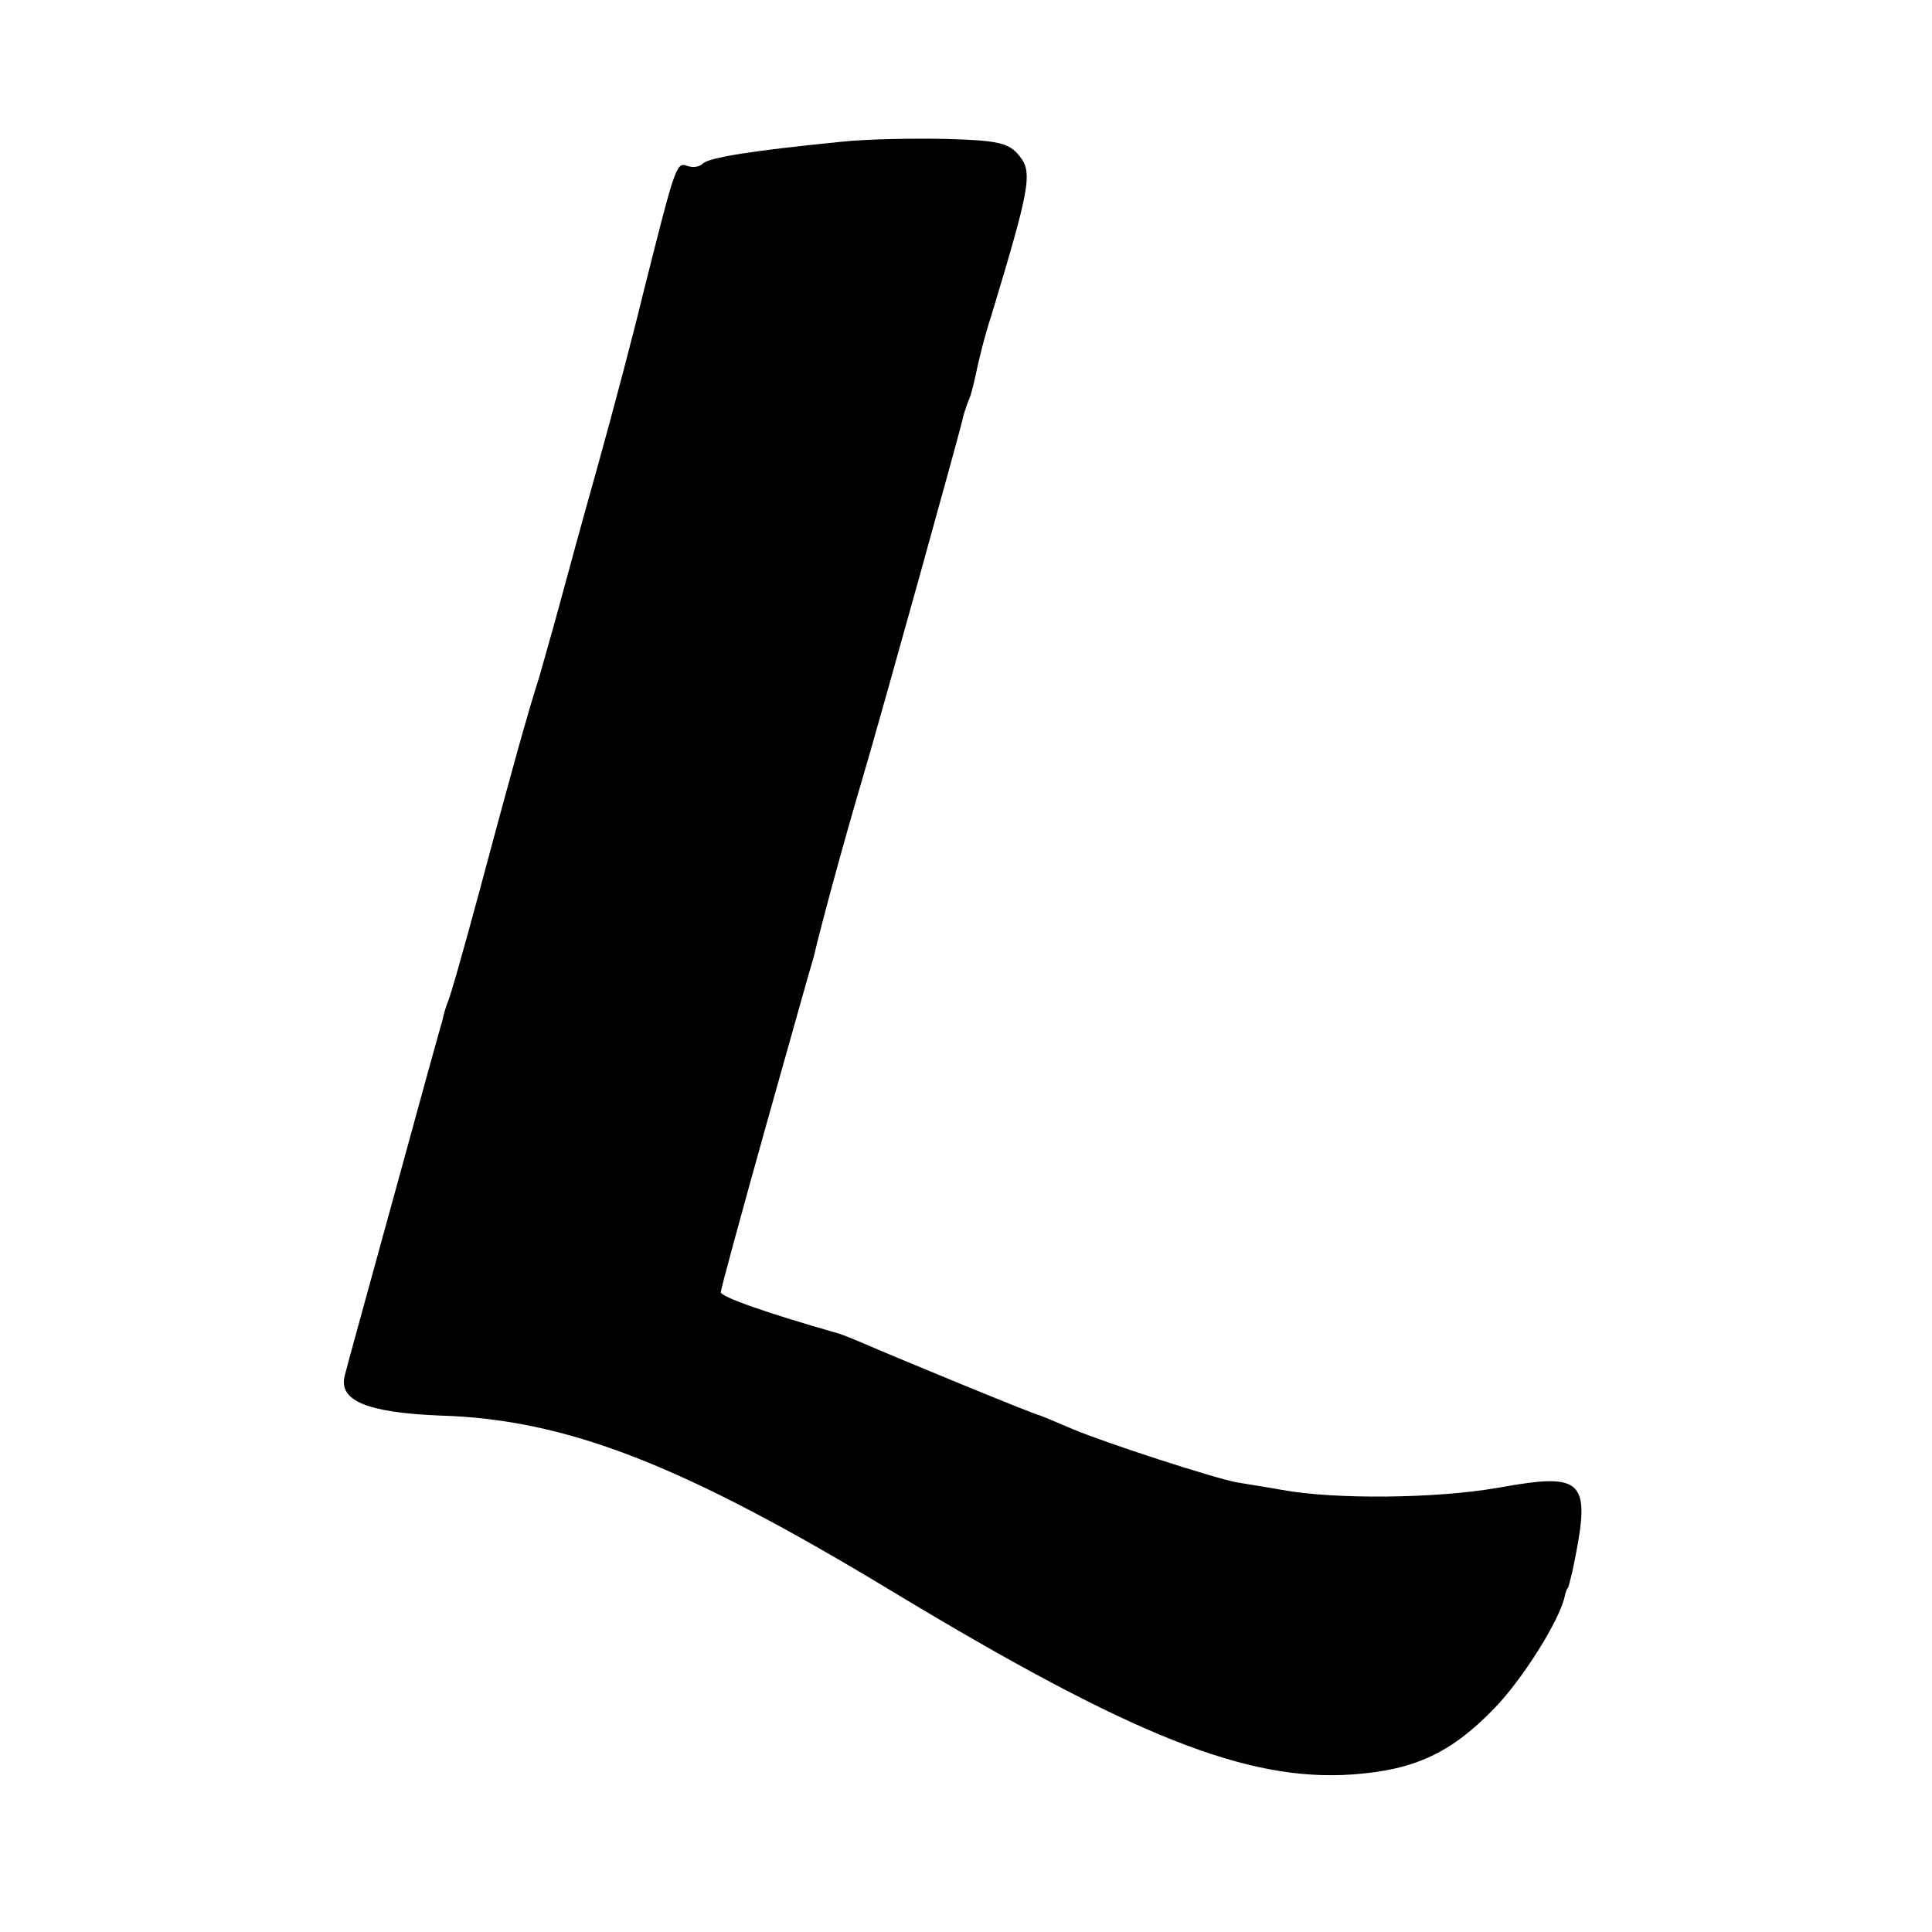 <?xml version="1.0" standalone="no"?>
<!DOCTYPE svg PUBLIC "-//W3C//DTD SVG 20010904//EN"
 "http://www.w3.org/TR/2001/REC-SVG-20010904/DTD/svg10.dtd">
<svg version="1.0" xmlns="http://www.w3.org/2000/svg"
 width="260pt" height="260pt" viewBox="0 0 260 260"
 preserveAspectRatio="xMidYMid meet">
<g transform="translate(0,260) scale(0.1,-0.1)"
fill="#000000" stroke="none">
<path d="M1130 2409 c-120 -12 -175 -21 -184 -29 -5 -5 -14 -6 -22 -3 -14 5
-16 -3 -59 -174 -13 -54 -40 -156 -60 -228 -20 -71 -43 -155 -51 -185 -8 -30
-21 -75 -28 -100 -17 -54 -33 -111 -81 -290 -20 -74 -39 -142 -43 -150 -3 -8
-6 -19 -7 -25 -2 -5 -31 -111 -65 -235 -34 -124 -64 -232 -66 -241 -9 -34 30
-50 128 -54 171 -5 327 -66 611 -238 320 -193 475 -255 617 -245 84 6 133 29
191 89 38 39 89 120 95 152 1 4 2 8 4 10 1 1 3 11 6 22 26 124 18 134 -99 113
-85 -15 -222 -16 -292 -3 -22 4 -49 8 -60 10 -29 5 -177 53 -222 72 -21 9 -40
17 -43 18 -5 0 -194 78 -240 98 -14 6 -27 11 -30 12 -102 29 -160 50 -160 56
0 4 27 103 60 221 33 117 62 221 65 230 9 39 39 150 65 238 27 91 130 463 135
484 1 6 5 18 8 26 4 8 8 26 11 40 3 14 11 48 20 75 52 172 56 193 38 215 -14
18 -30 21 -97 23 -44 1 -109 0 -145 -4z"/>
</g>
</svg>
